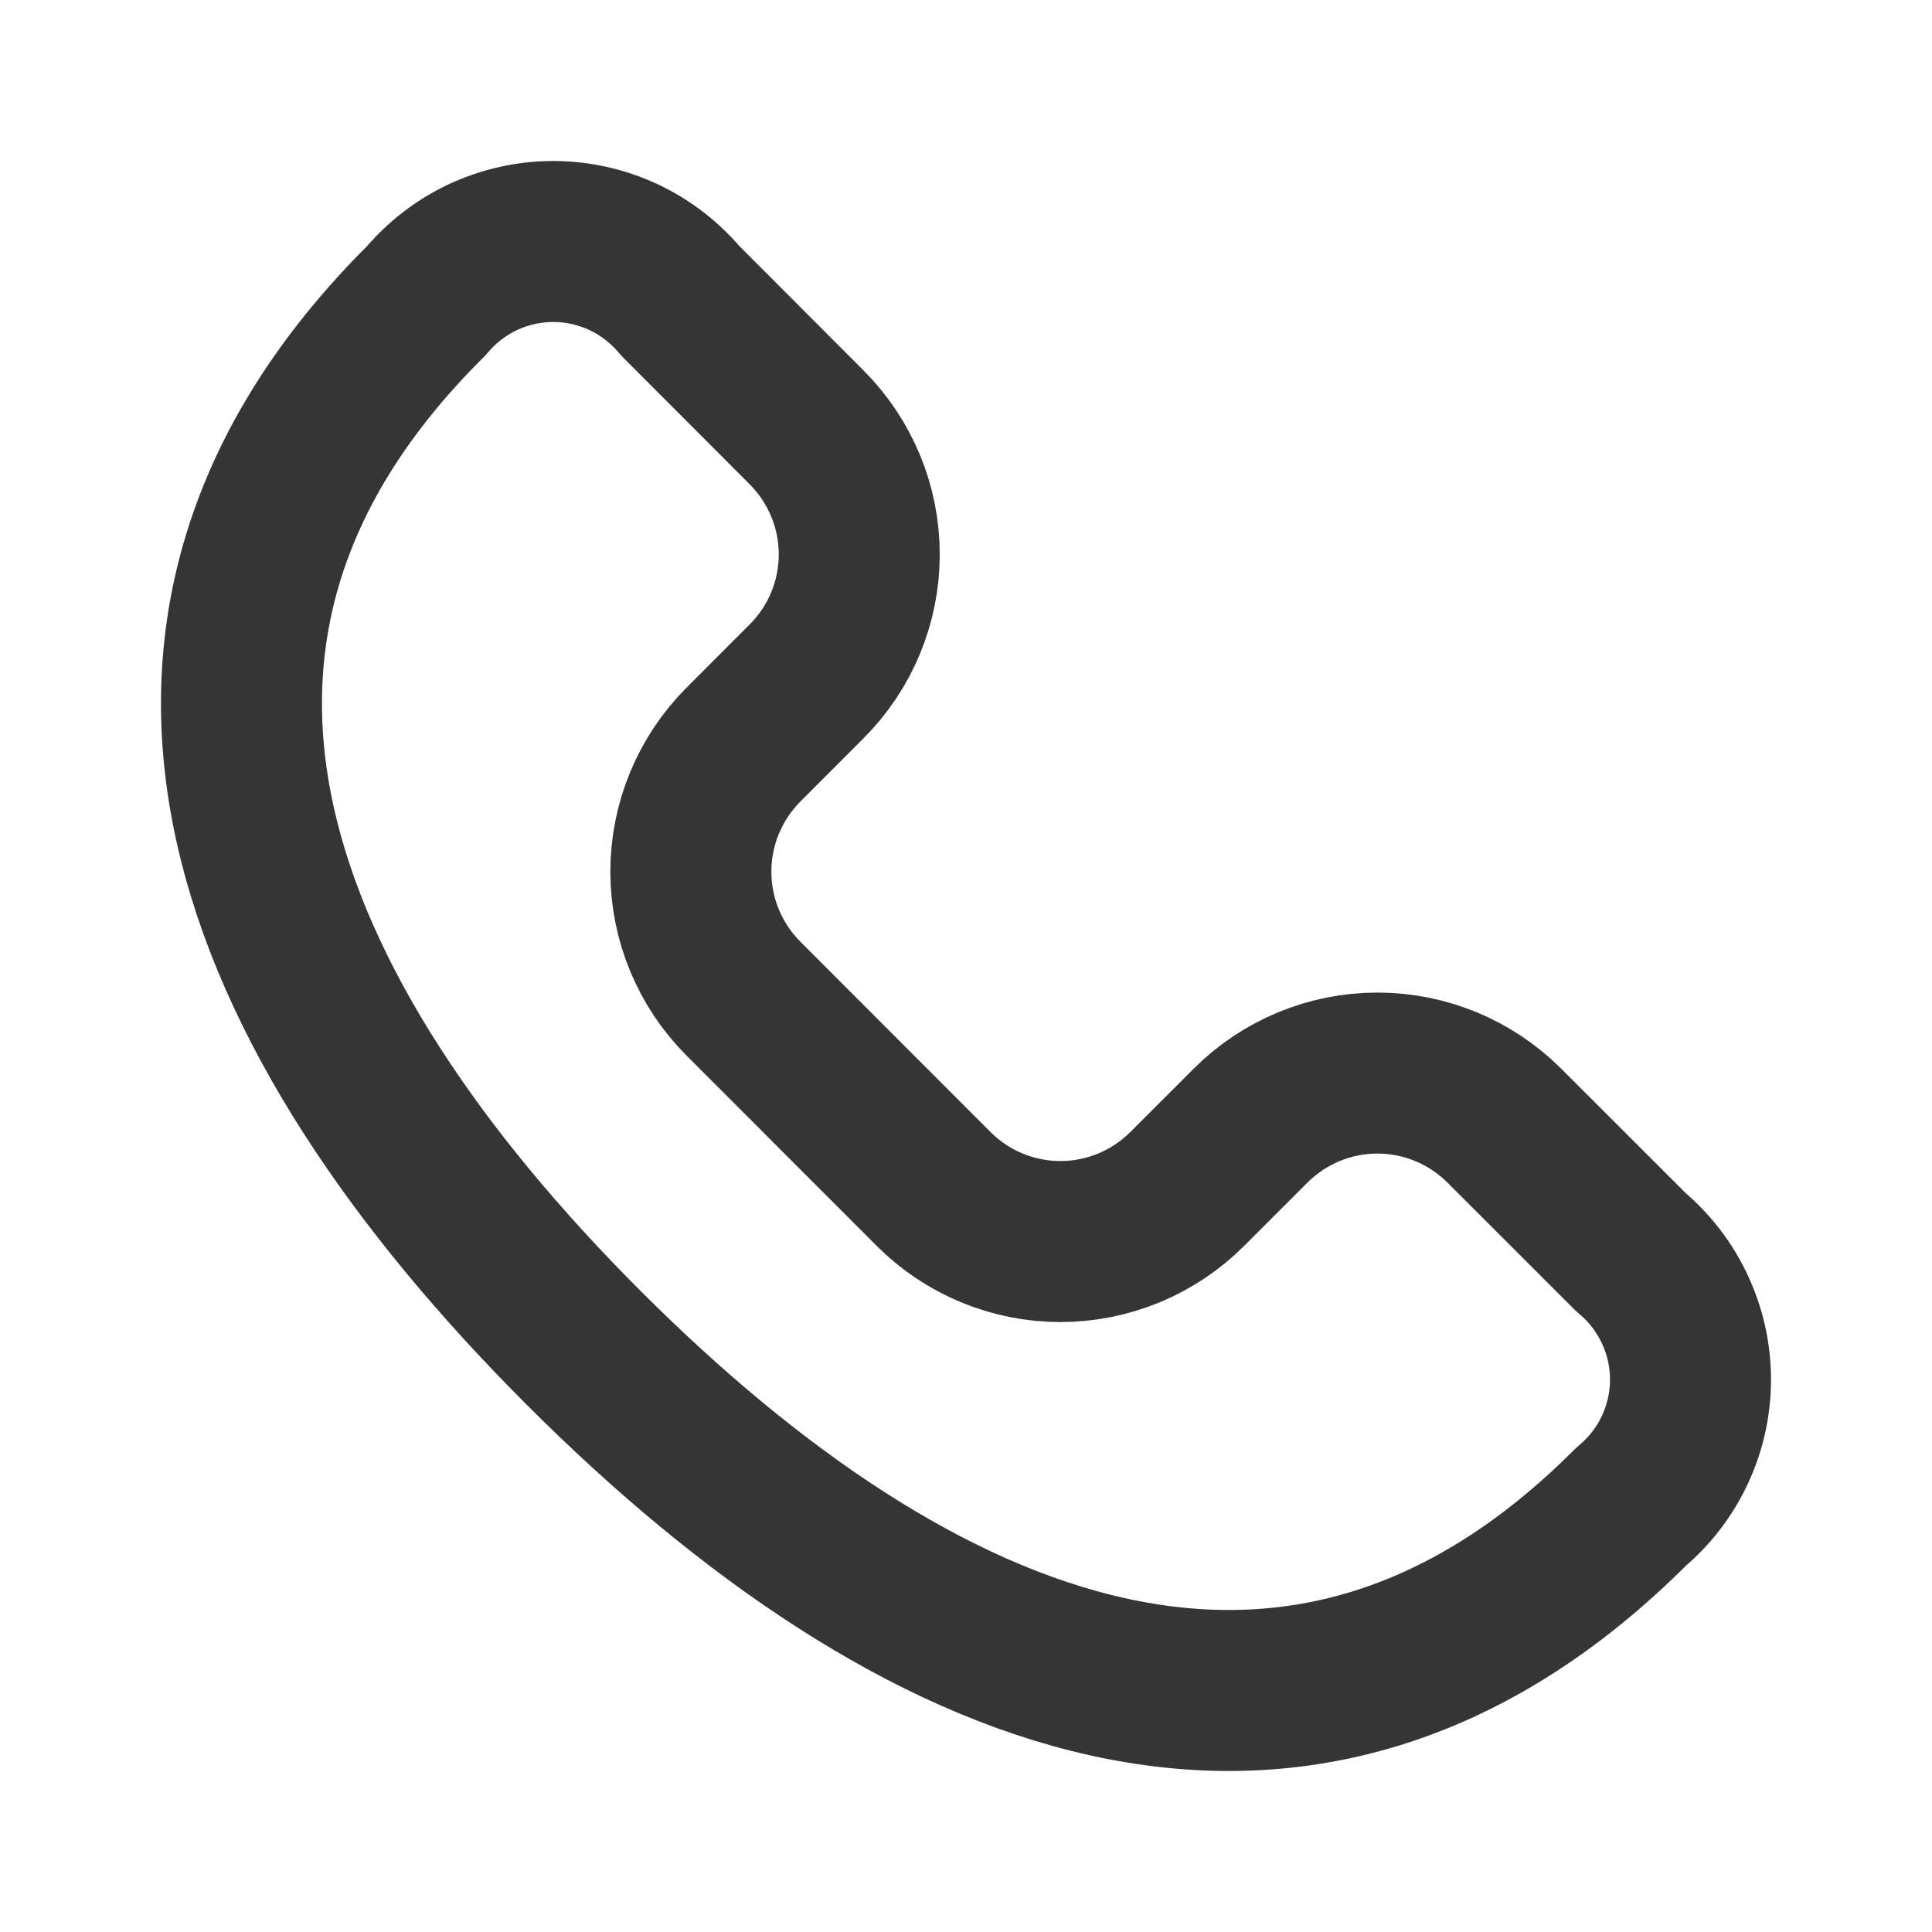 <svg xmlns="http://www.w3.org/2000/svg" width="24" height="24" viewBox="0 0 24 24" fill="none">
    <path d="M20.264 15.559L18.686 13.982C18.268 13.565 17.702 13.33 17.111 13.33C16.52 13.33 15.954 13.565 15.536 13.982L14.748 14.77C14.541 14.977 14.295 15.141 14.025 15.253C13.755 15.365 13.465 15.423 13.173 15.423C12.88 15.423 12.591 15.365 12.32 15.253C12.05 15.141 11.804 14.977 11.598 14.77L9.234 12.404C8.817 11.986 8.582 11.419 8.582 10.828C8.582 10.237 8.817 9.67 9.234 9.251L10.021 8.463C10.439 8.045 10.674 7.478 10.674 6.887C10.674 6.296 10.439 5.729 10.021 5.31L8.448 3.734C8.254 3.504 8.013 3.319 7.741 3.192C7.469 3.066 7.173 3 6.872 3C6.572 3 6.276 3.066 6.004 3.192C5.732 3.319 5.491 3.504 5.297 3.734C1.153 7.849 3.109 12.601 7.25 16.743C11.391 20.884 16.14 22.844 20.262 18.717C20.493 18.523 20.679 18.282 20.806 18.009C20.934 17.736 21 17.439 21 17.138C21 16.836 20.934 16.539 20.806 16.266C20.679 15.993 20.494 15.752 20.264 15.559Z" stroke="#353535" stroke-width="2" stroke-linecap="round" stroke-linejoin="round"/>
</svg>